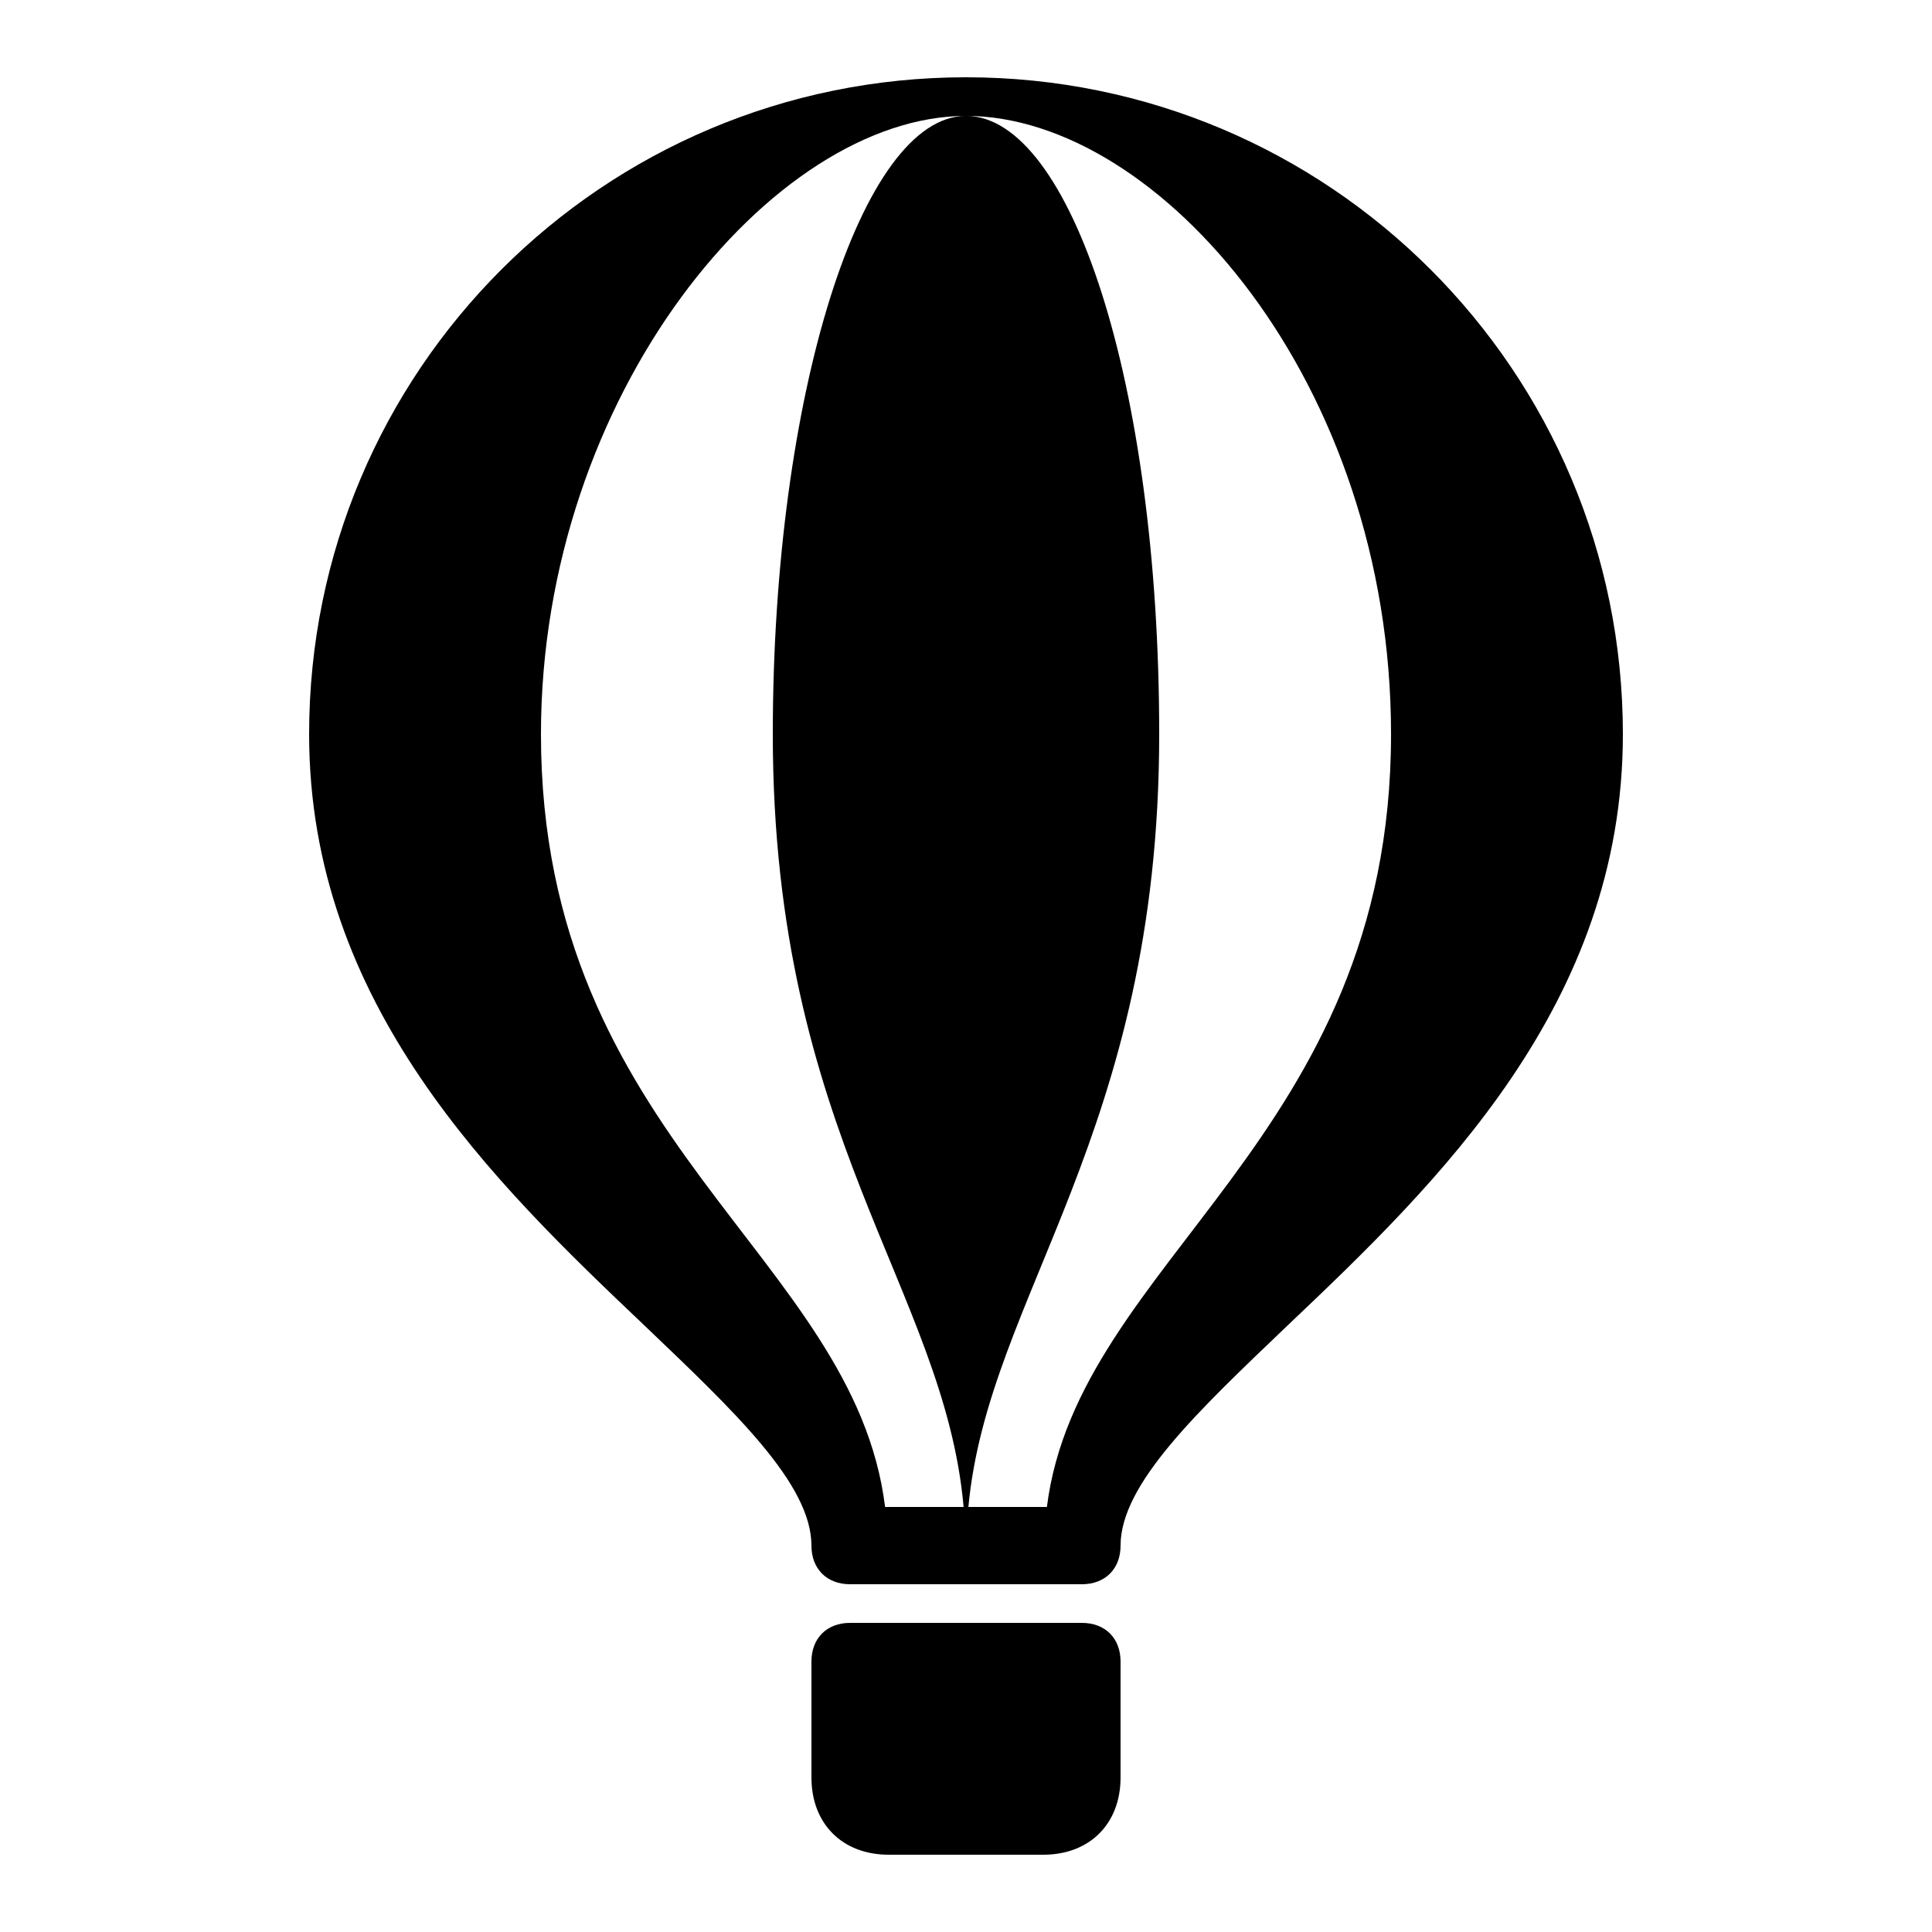 <svg xmlns="http://www.w3.org/2000/svg" viewBox="0 0 50 50"><path d="M25 2C15.602 2 8 9.602 8 19c0 7 4.79 11.613 8.688 15.313C18.988 36.511 21 38.398 21 40c0 .602.398 1 1 1h6c.602 0 1-.398 1-1 0-1.602 2.012-3.488 4.313-5.688C37.21 30.614 42 26 42 19c0-9.398-7.602-17-17-17zm0 1c5 0 11 6.898 11 16 0 10.5-8.105 13.602-8.906 20h-2.032C25.57 33.531 30 29.371 30 19c0-9.102-2.3-16-5-16zm0 0c-2.7 0-5 7.2-5 16 0 10.387 4.441 14.367 4.938 20h-2.032C22.106 32.5 14 29.5 14 19c0-8.8 6-16 11-16zm-3 39c-.602 0-1 .398-1 1v3c0 1.2.8 2 2 2h4c1.2 0 2-.8 2-2v-3c0-.602-.398-1-1-1z"/></svg>